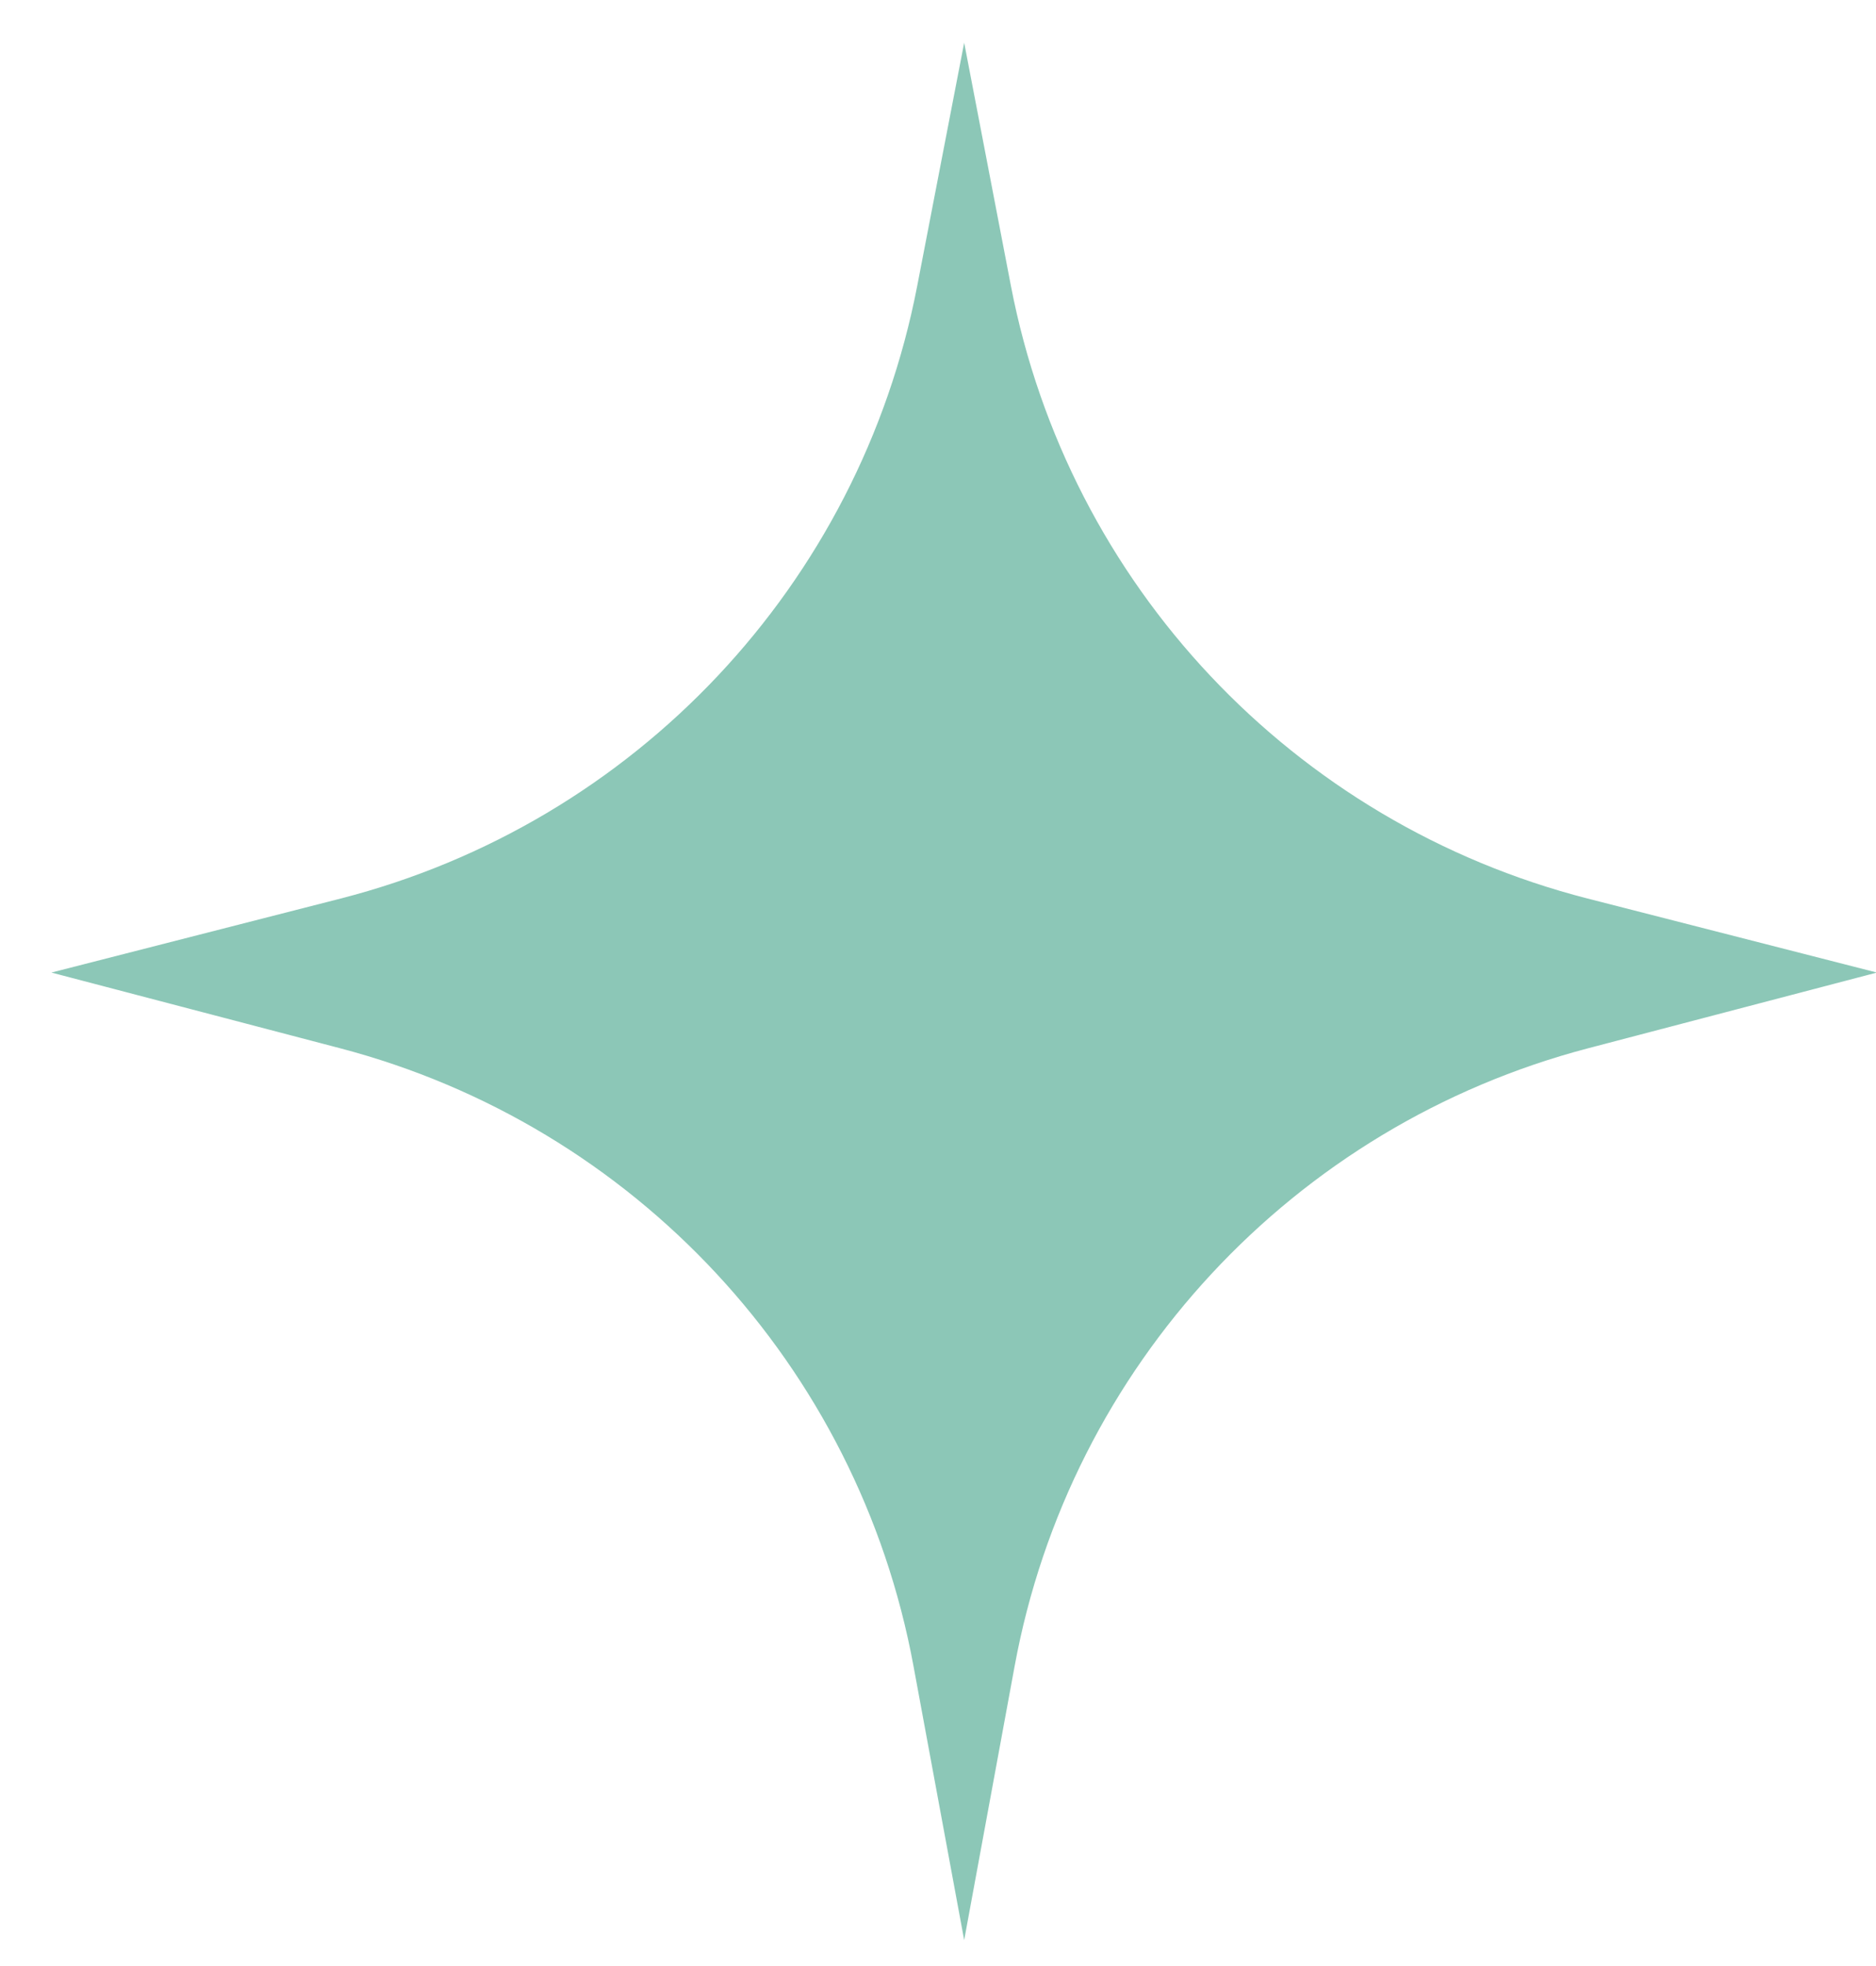<svg xmlns="http://www.w3.org/2000/svg" width="21" height="22" viewBox="0 0 21 22" fill="none"><path d="M21.01 10.883L17.778 11.73C14.479 12.595 11.976 15.289 11.358 18.643L10.793 21.71L10.225 18.64C9.606 15.287 7.104 12.595 3.807 11.73L0.575 10.883L3.812 10.055C7.108 9.211 9.622 6.542 10.267 3.201L10.793 0.478L11.316 3.198C11.96 6.54 14.475 9.211 17.773 10.055L21.01 10.883Z" fill="#8CC7B7"></path></svg>